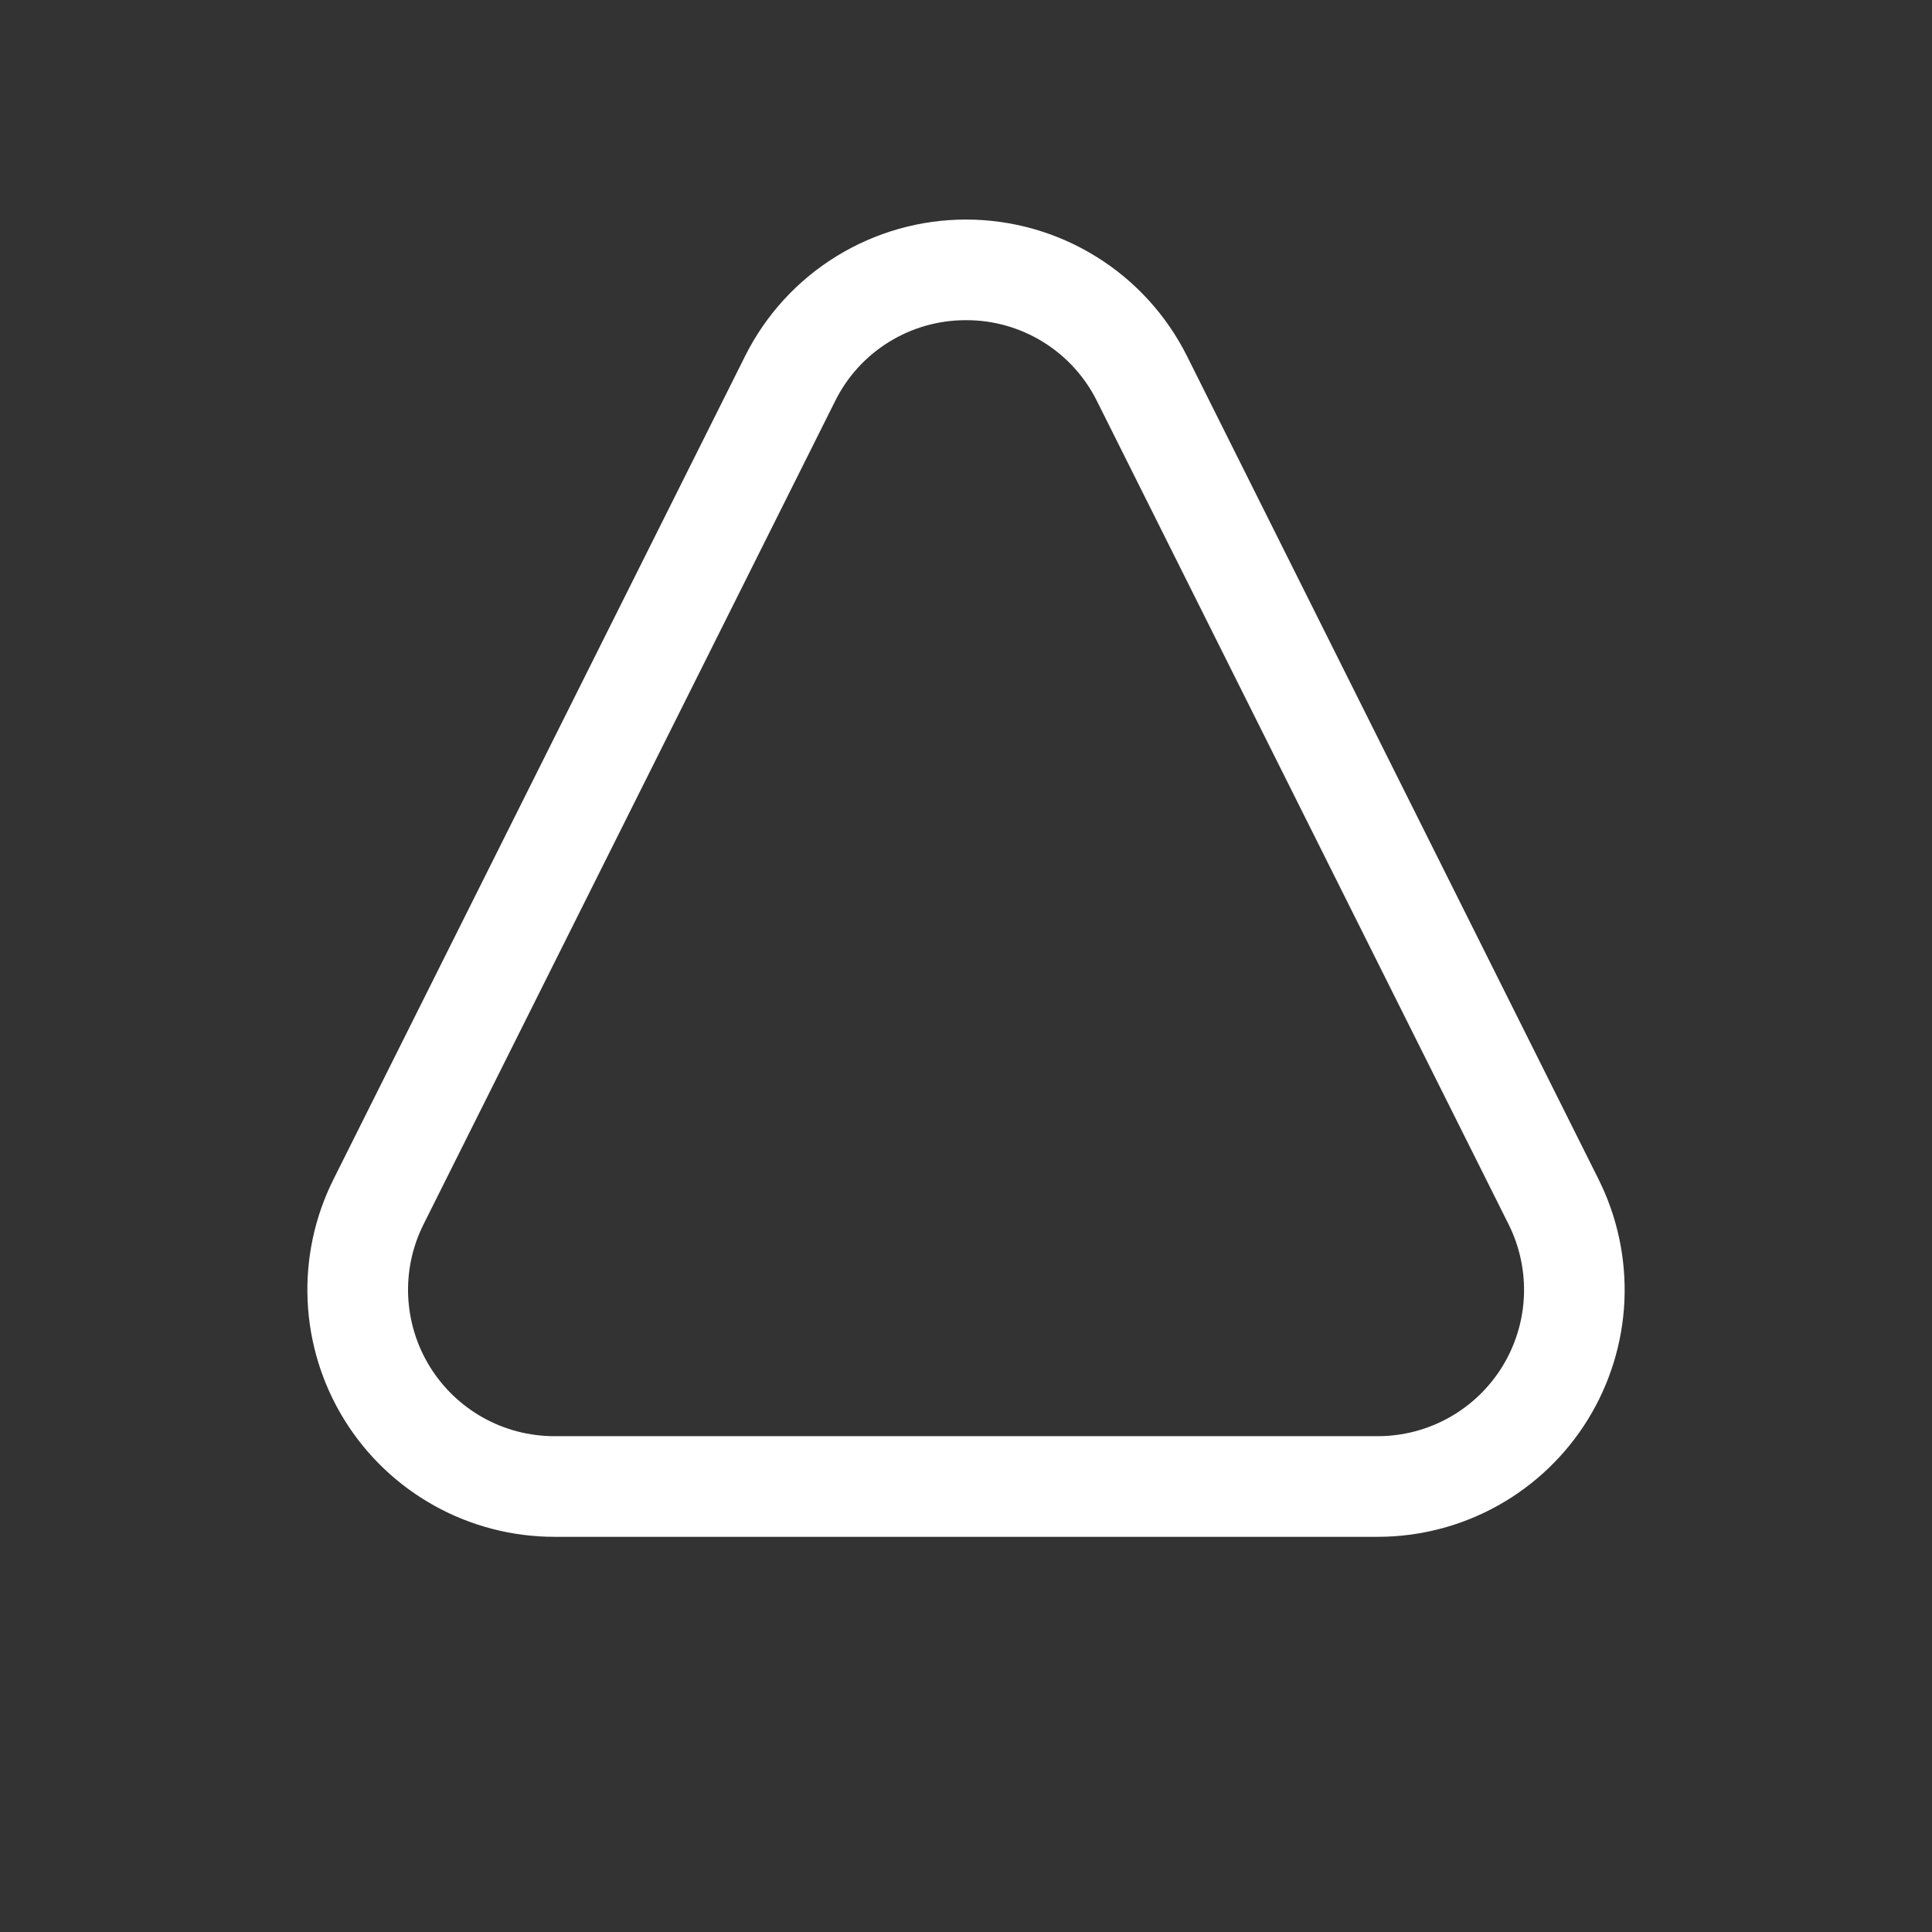 <svg aria-hidden="true" width="44" height="44" viewBox="0 0 44 44" fill="none" xmlns="http://www.w3.org/2000/svg"
     style="background: rgb(108, 213, 68);">
    <rect x="0" y="0" width="44" height="44" fill="#333333" stroke="none"/>
    <path d="M22.001 7.292C22.62 7.29 23.227 7.461 23.754 7.787C24.281 8.112 24.706 8.578 24.982 9.133L34.357 27.883C34.611 28.391 34.731 28.956 34.706 29.524C34.681 30.091 34.51 30.643 34.212 31.127C33.913 31.61 33.496 32.009 32.999 32.286C32.503 32.563 31.944 32.708 31.376 32.708H12.626C12.057 32.708 11.498 32.563 11.002 32.286C10.506 32.009 10.089 31.61 9.79 31.126C9.492 30.643 9.322 30.091 9.296 29.523C9.271 28.956 9.391 28.391 9.646 27.883L19.02 9.133C19.295 8.578 19.72 8.112 20.247 7.787C20.774 7.461 21.381 7.29 22.001 7.292ZM22.001 5C20.956 5 19.932 5.291 19.044 5.84C18.155 6.388 17.437 7.174 16.97 8.108L7.595 26.858C7.165 27.716 6.963 28.669 7.006 29.627C7.049 30.585 7.336 31.516 7.84 32.332C8.344 33.148 9.048 33.821 9.886 34.288C10.723 34.755 11.667 35 12.626 35H31.376C32.334 35 33.278 34.755 34.115 34.288C34.952 33.821 35.657 33.147 36.161 32.331C36.664 31.516 36.952 30.584 36.995 29.627C37.037 28.669 36.835 27.716 36.406 26.858L27.032 8.108C26.564 7.174 25.846 6.388 24.957 5.84C24.069 5.291 23.045 5 22.001 5Z"
          fill="white"/>
</svg>
